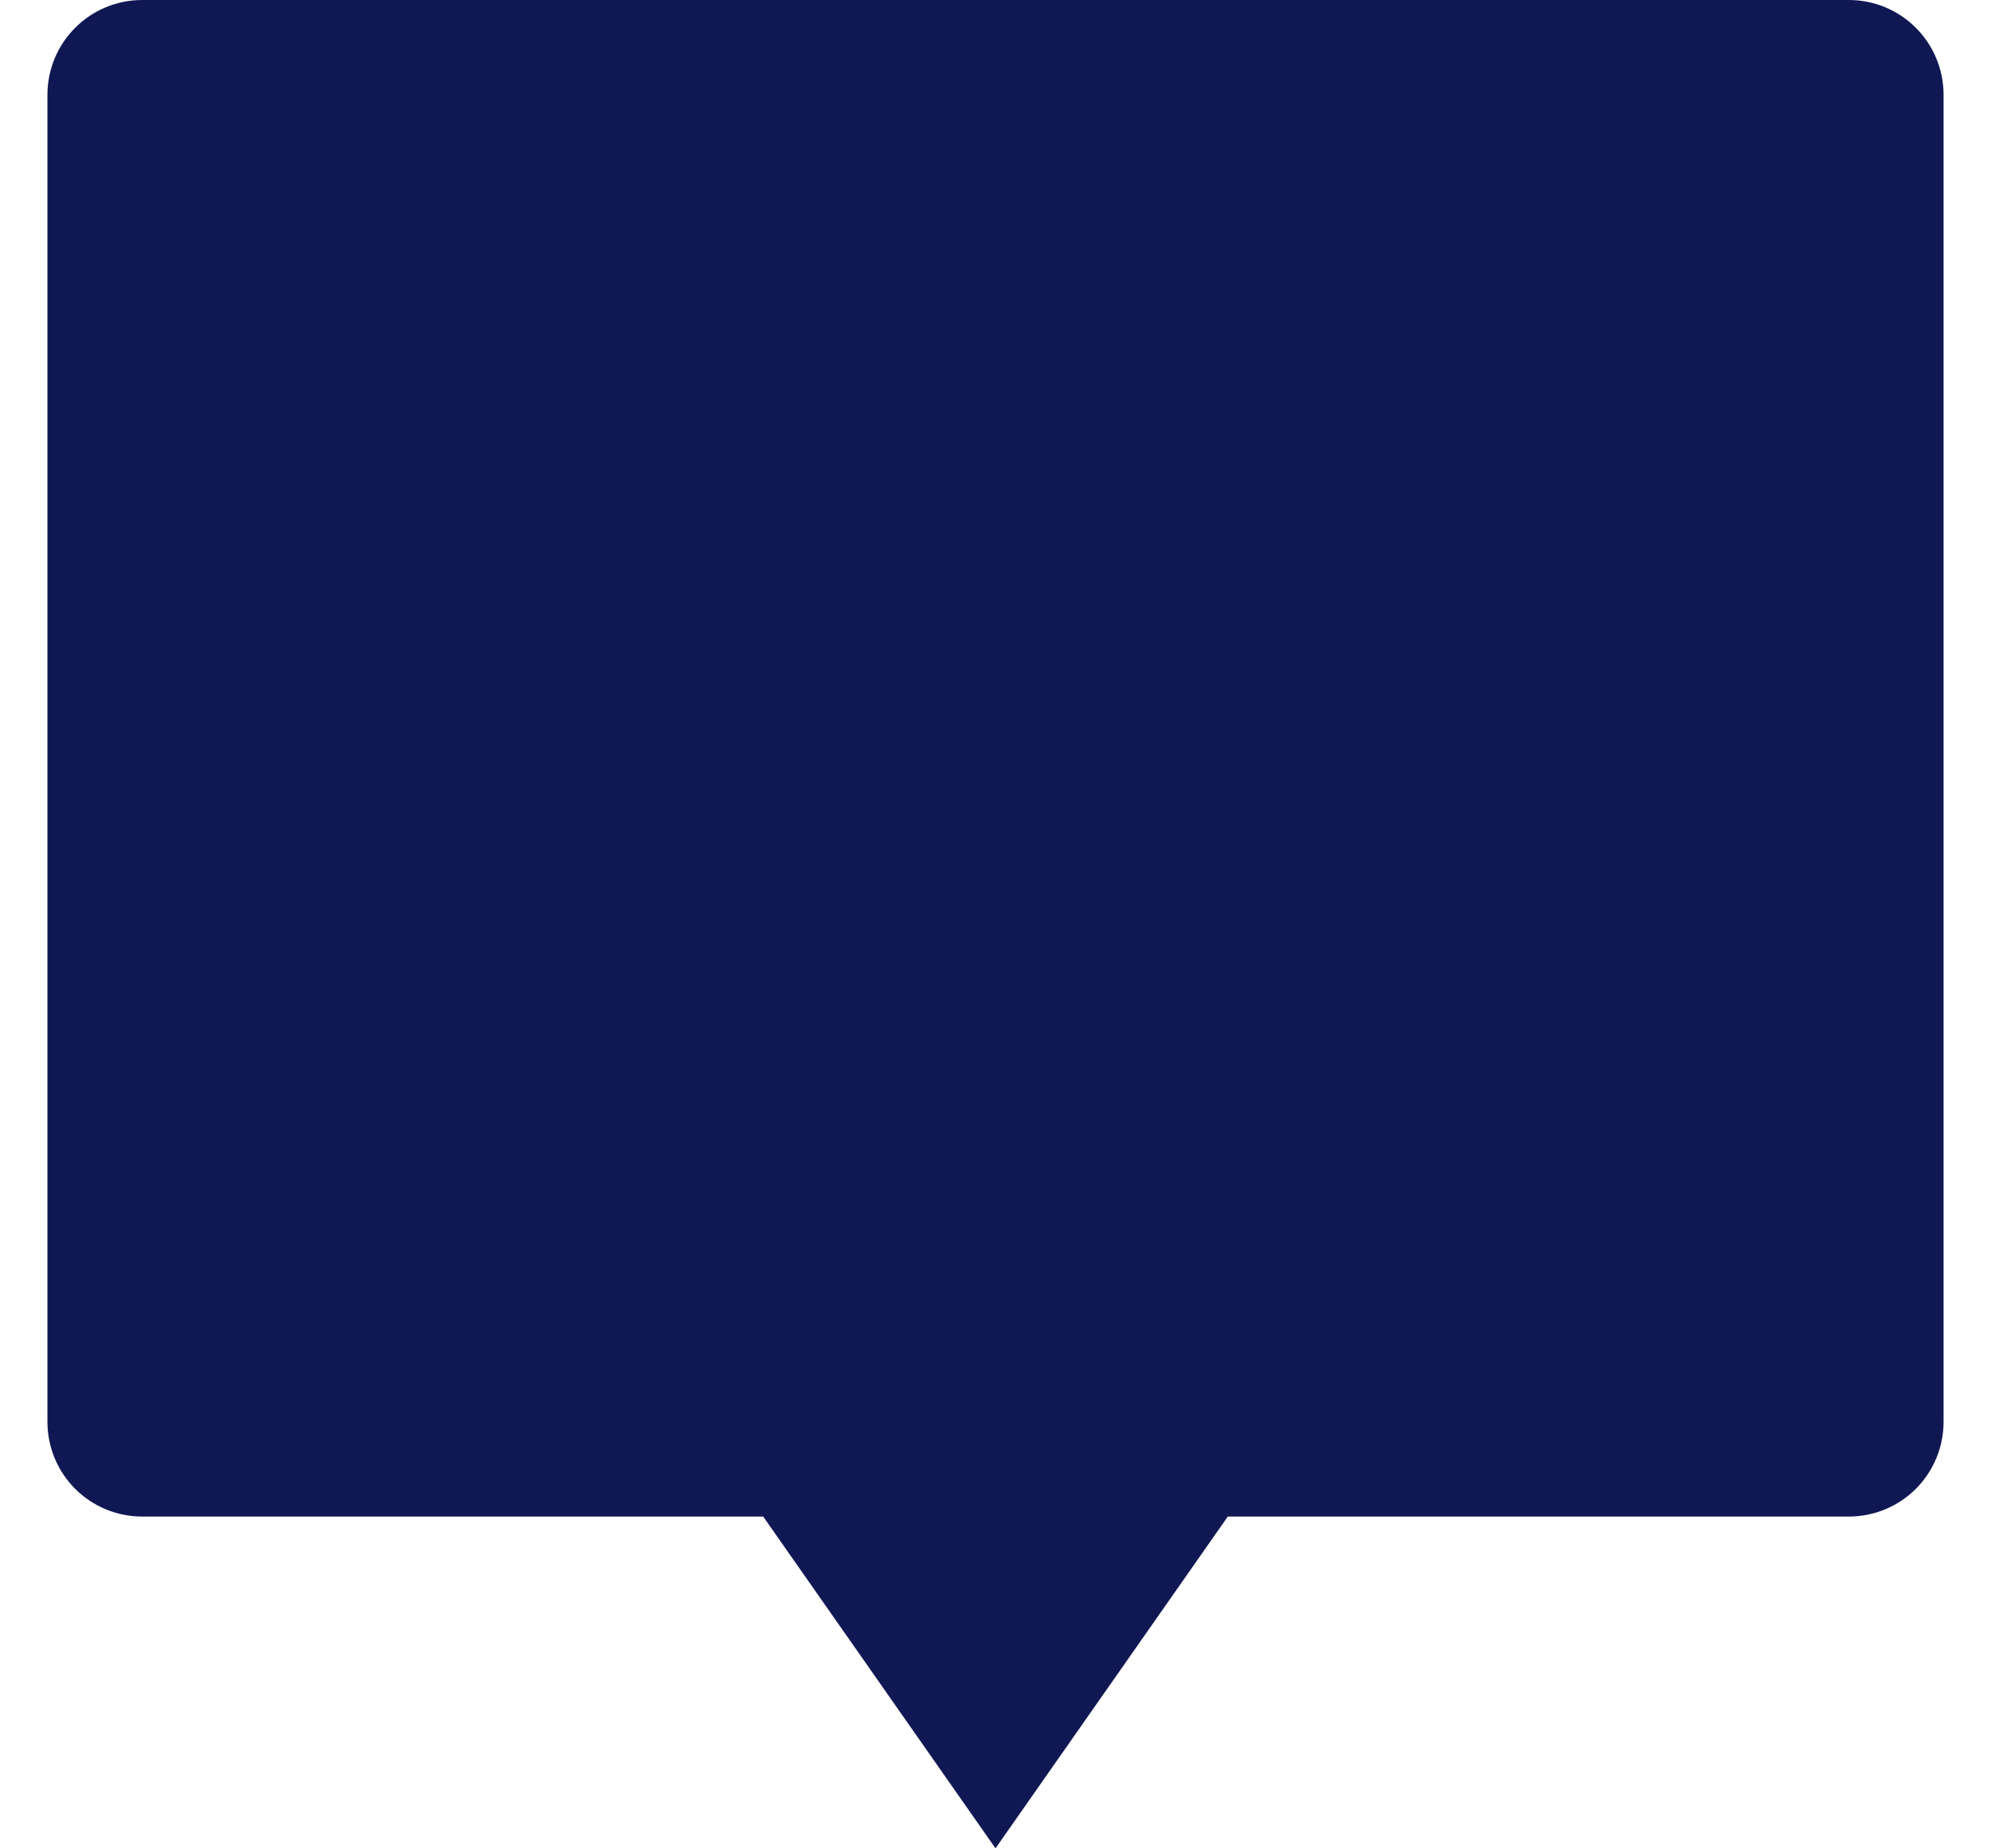 <svg width="28" height="26" viewBox="0 0 28 26" fill="none" xmlns="http://www.w3.org/2000/svg">
                                    <path d="M17.267 21.333L14 26L10.733 21.333H2C1.646 21.333 1.307 21.193 1.057 20.943C0.807 20.693 0.667 20.354 0.667 20V1.333C0.667 0.98 0.807 0.641 1.057 0.391C1.307 0.14 1.646 0 2 0H26C26.354 0 26.693 0.14 26.943 0.391C27.193 0.641 27.333 0.98 27.333 1.333V20C27.333 20.354 27.193 20.693 26.943 20.943C26.693 21.193 26.354 21.333 26 21.333H17.267Z" fill="#101854"></path>
                                </svg>